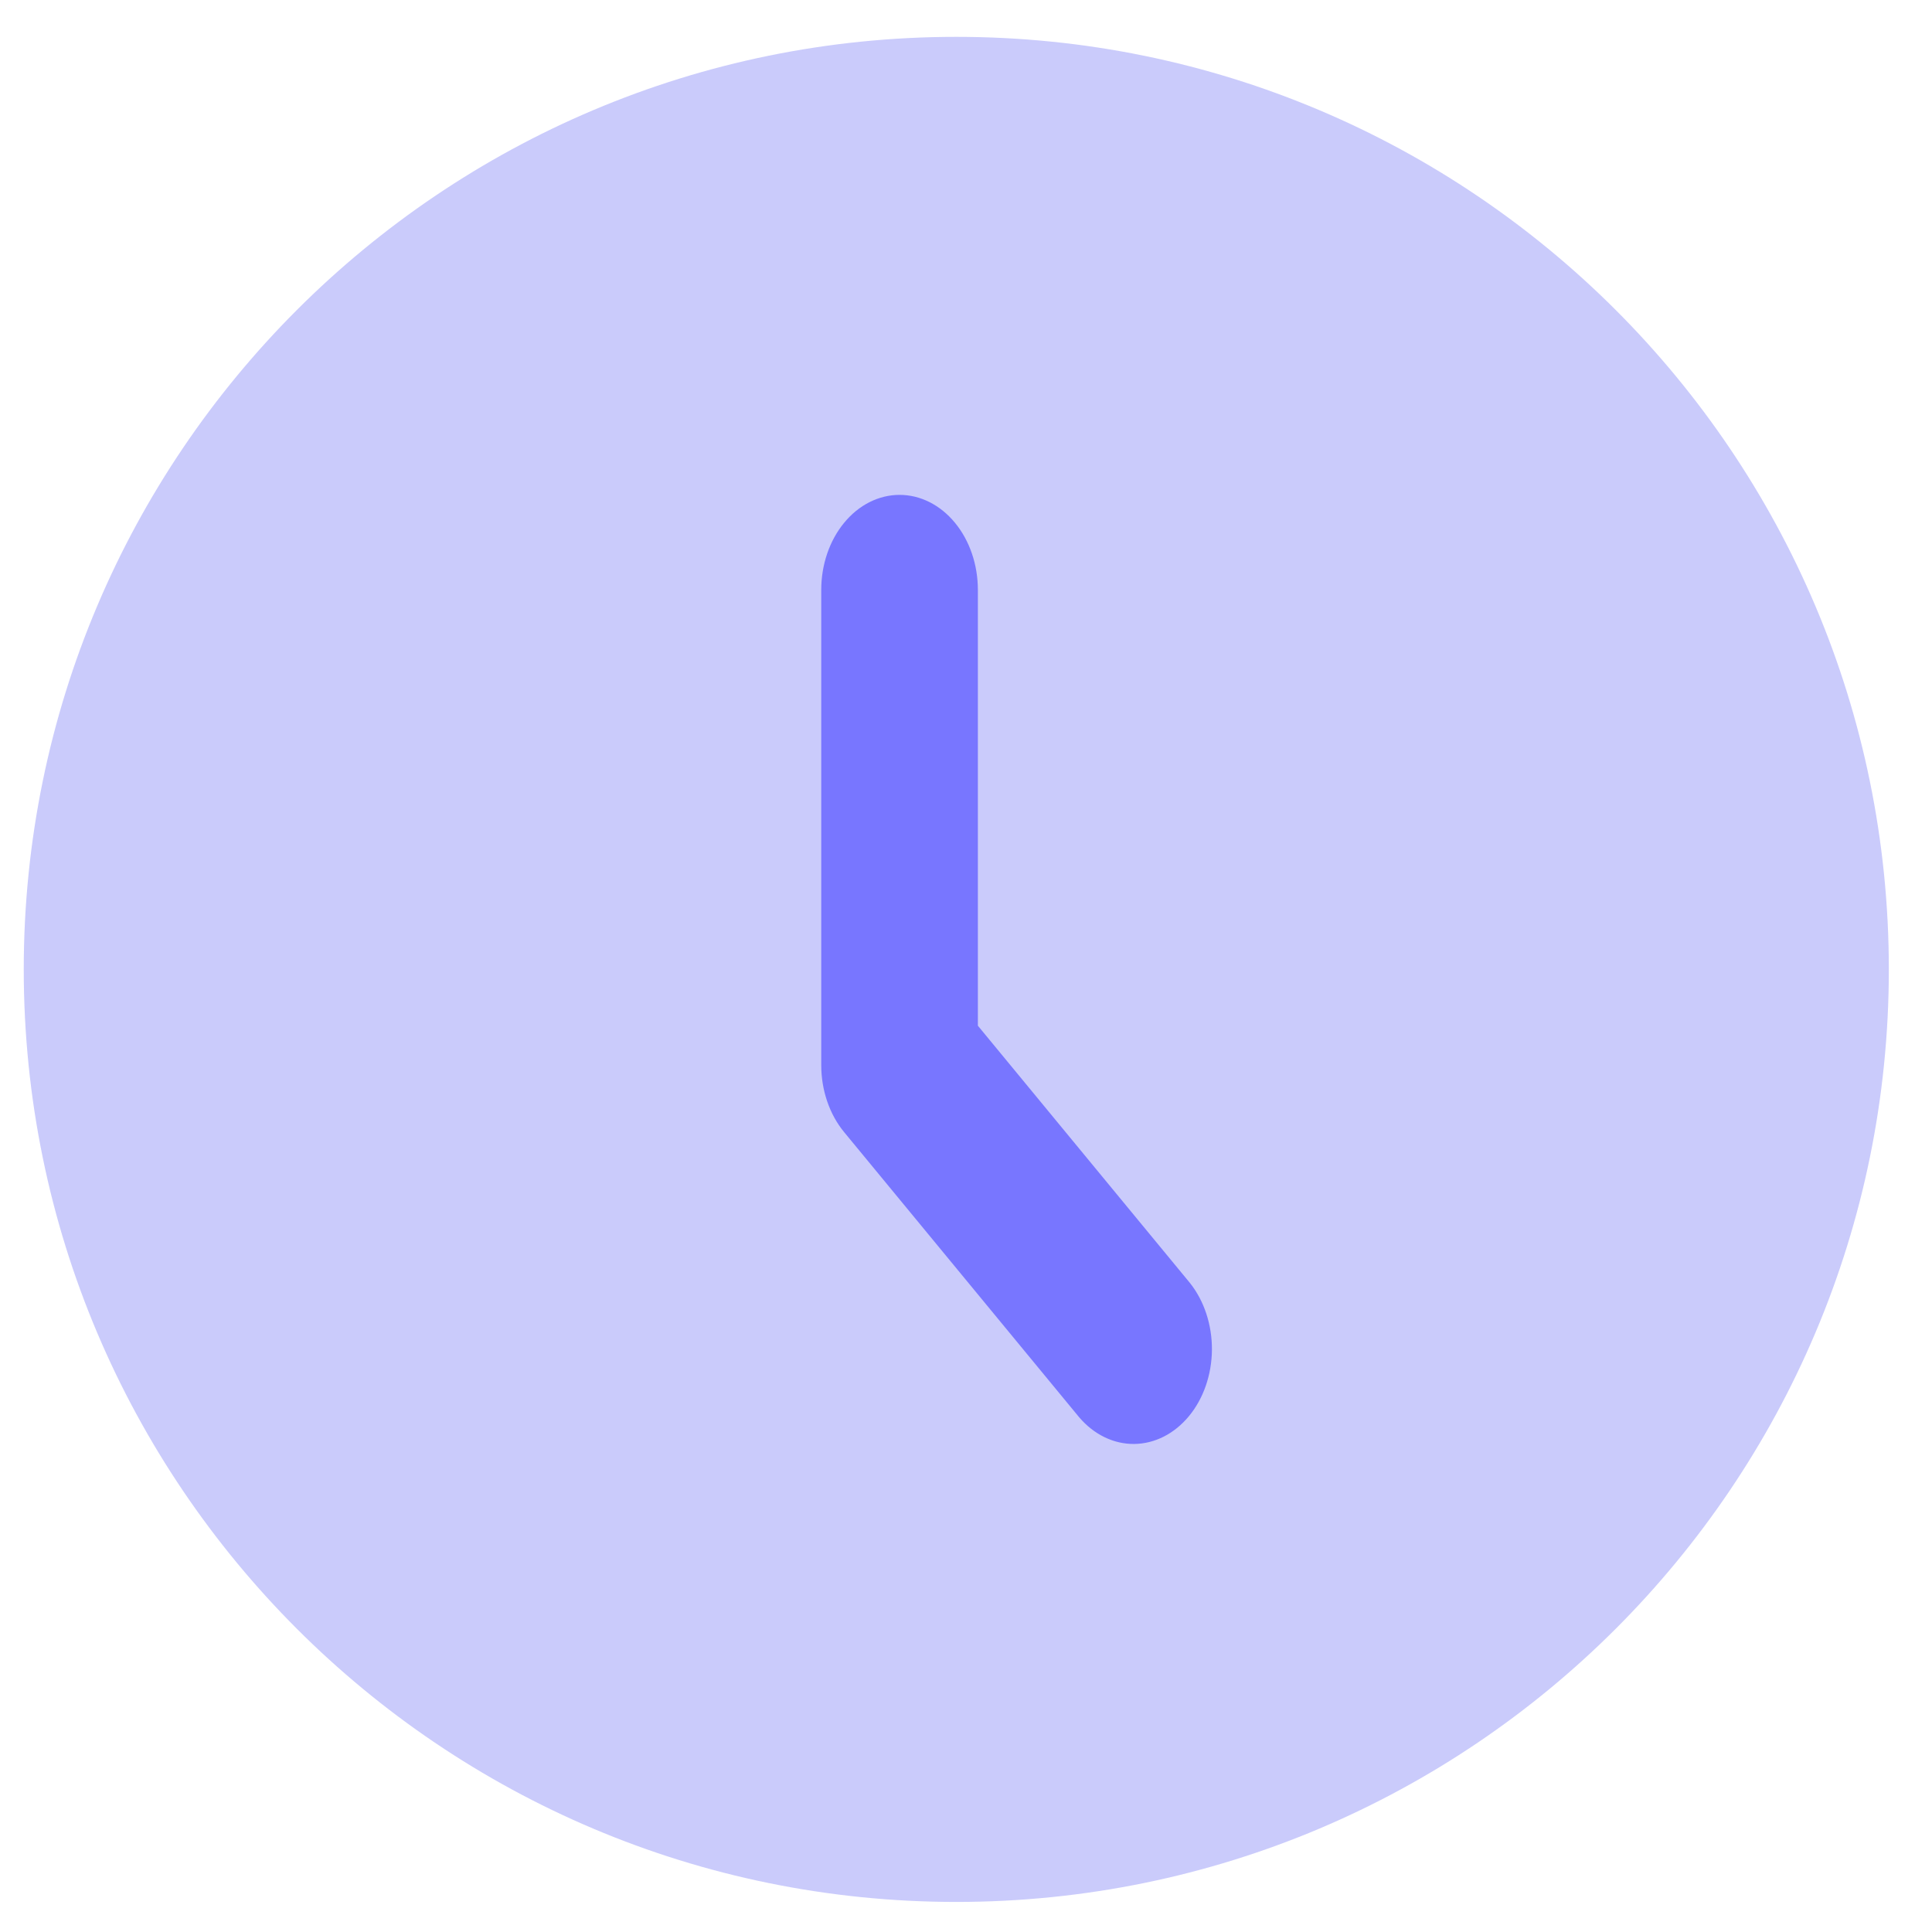 <svg width="41" height="41" viewBox="0 0 41 41" fill="none" xmlns="http://www.w3.org/2000/svg">
<path d="M20.294 0.782C31.224 0.782 40.084 9.642 40.084 20.572C40.084 31.502 31.224 40.362 20.294 40.362C9.364 40.362 0.504 31.502 0.504 20.572C0.504 9.642 9.364 0.782 20.294 0.782Z" fill="#CACBFB"/>
<path d="M19.09 10.502C18.649 10.502 18.226 10.715 17.915 11.093C17.603 11.471 17.428 11.984 17.428 12.519V22.602C17.428 23.137 17.603 23.649 17.915 24.027L22.902 30.077C23.215 30.444 23.635 30.648 24.071 30.643C24.507 30.638 24.924 30.426 25.232 30.052C25.54 29.679 25.715 29.173 25.719 28.644C25.722 28.115 25.555 27.606 25.252 27.226L20.752 21.767V12.519C20.752 11.984 20.577 11.471 20.265 11.093C19.954 10.715 19.531 10.502 19.09 10.502Z" fill="#7876FF"/>
</svg>
